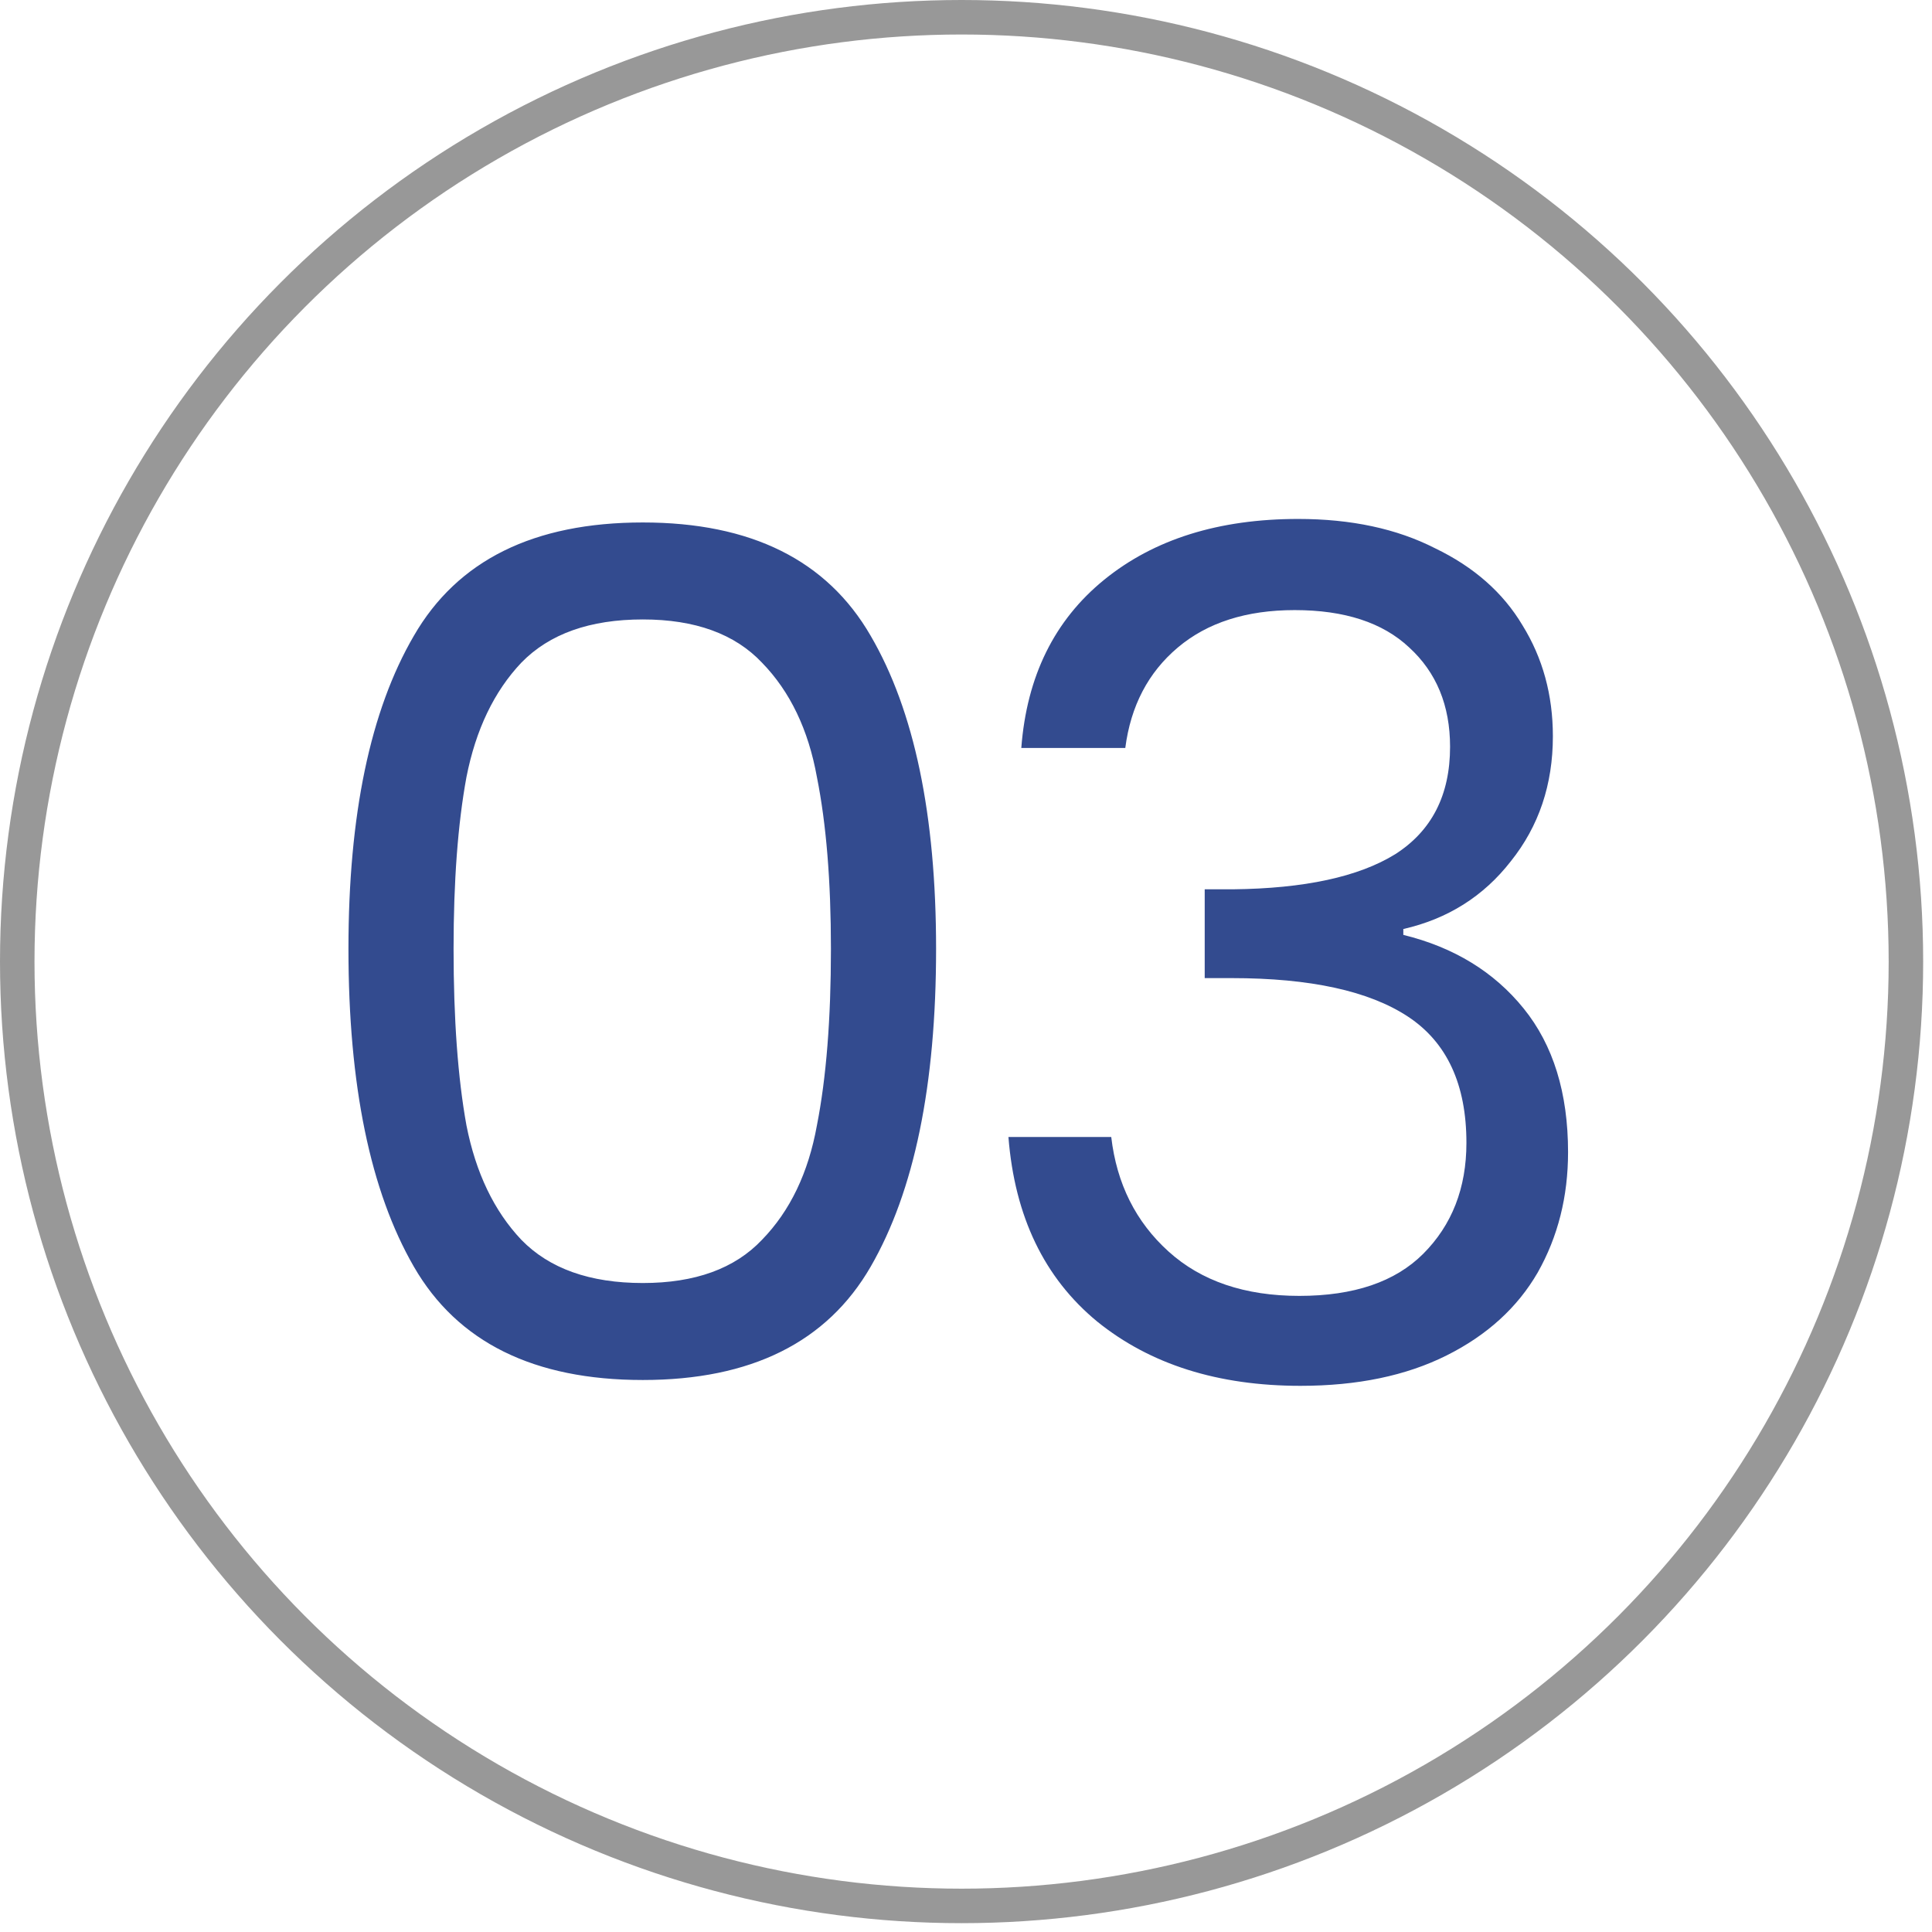 <svg xmlns="http://www.w3.org/2000/svg" width="56" height="56" viewBox="0 0 56 56" fill="none"><circle cx="27.872" cy="27.872" r="27.372" stroke="#989898"></circle><path d="M10.1 27.504C10.1 23.621 10.732 20.596 11.996 18.429C13.26 16.239 15.473 15.144 18.633 15.144C21.771 15.144 23.973 16.239 25.237 18.429C26.501 20.596 27.133 23.621 27.133 27.504C27.133 31.455 26.501 34.525 25.237 36.715C23.973 38.905 21.771 40 18.633 40C15.473 40 13.26 38.905 11.996 36.715C10.732 34.525 10.1 31.455 10.1 27.504ZM24.085 27.504C24.085 25.54 23.95 23.881 23.679 22.526C23.431 21.149 22.9 20.043 22.087 19.208C21.297 18.372 20.146 17.955 18.633 17.955C17.098 17.955 15.924 18.372 15.111 19.208C14.321 20.043 13.791 21.149 13.52 22.526C13.271 23.881 13.147 25.54 13.147 27.504C13.147 29.536 13.271 31.241 13.52 32.618C13.791 33.995 14.321 35.101 15.111 35.936C15.924 36.772 17.098 37.189 18.633 37.189C20.146 37.189 21.297 36.772 22.087 35.936C22.9 35.101 23.431 33.995 23.679 32.618C23.95 31.241 24.085 29.536 24.085 27.504ZM29.603 21.68C29.761 19.603 30.562 17.977 32.007 16.803C33.452 15.629 35.326 15.042 37.629 15.042C39.164 15.042 40.484 15.325 41.591 15.889C42.719 16.431 43.566 17.176 44.13 18.124C44.717 19.072 45.011 20.145 45.011 21.341C45.011 22.741 44.605 23.948 43.792 24.964C43.002 25.98 41.963 26.635 40.676 26.928V27.098C42.144 27.459 43.306 28.17 44.164 29.231C45.022 30.292 45.451 31.681 45.451 33.397C45.451 34.683 45.158 35.846 44.571 36.885C43.984 37.9 43.103 38.702 41.929 39.289C40.755 39.876 39.344 40.169 37.696 40.169C35.303 40.169 33.339 39.548 31.804 38.307C30.269 37.043 29.411 35.259 29.23 32.956H32.21C32.368 34.311 32.921 35.417 33.87 36.275C34.818 37.133 36.082 37.562 37.662 37.562C39.243 37.562 40.439 37.155 41.252 36.343C42.087 35.507 42.505 34.435 42.505 33.126C42.505 31.432 41.941 30.213 40.812 29.468C39.683 28.723 37.978 28.351 35.698 28.351H34.919V25.777H35.732C37.809 25.755 39.378 25.416 40.439 24.761C41.5 24.084 42.031 23.046 42.031 21.646C42.031 20.449 41.636 19.49 40.846 18.767C40.078 18.045 38.972 17.684 37.527 17.684C36.127 17.684 34.998 18.045 34.141 18.767C33.283 19.49 32.775 20.46 32.617 21.68H29.603Z" fill="#334B8F"></path></svg>